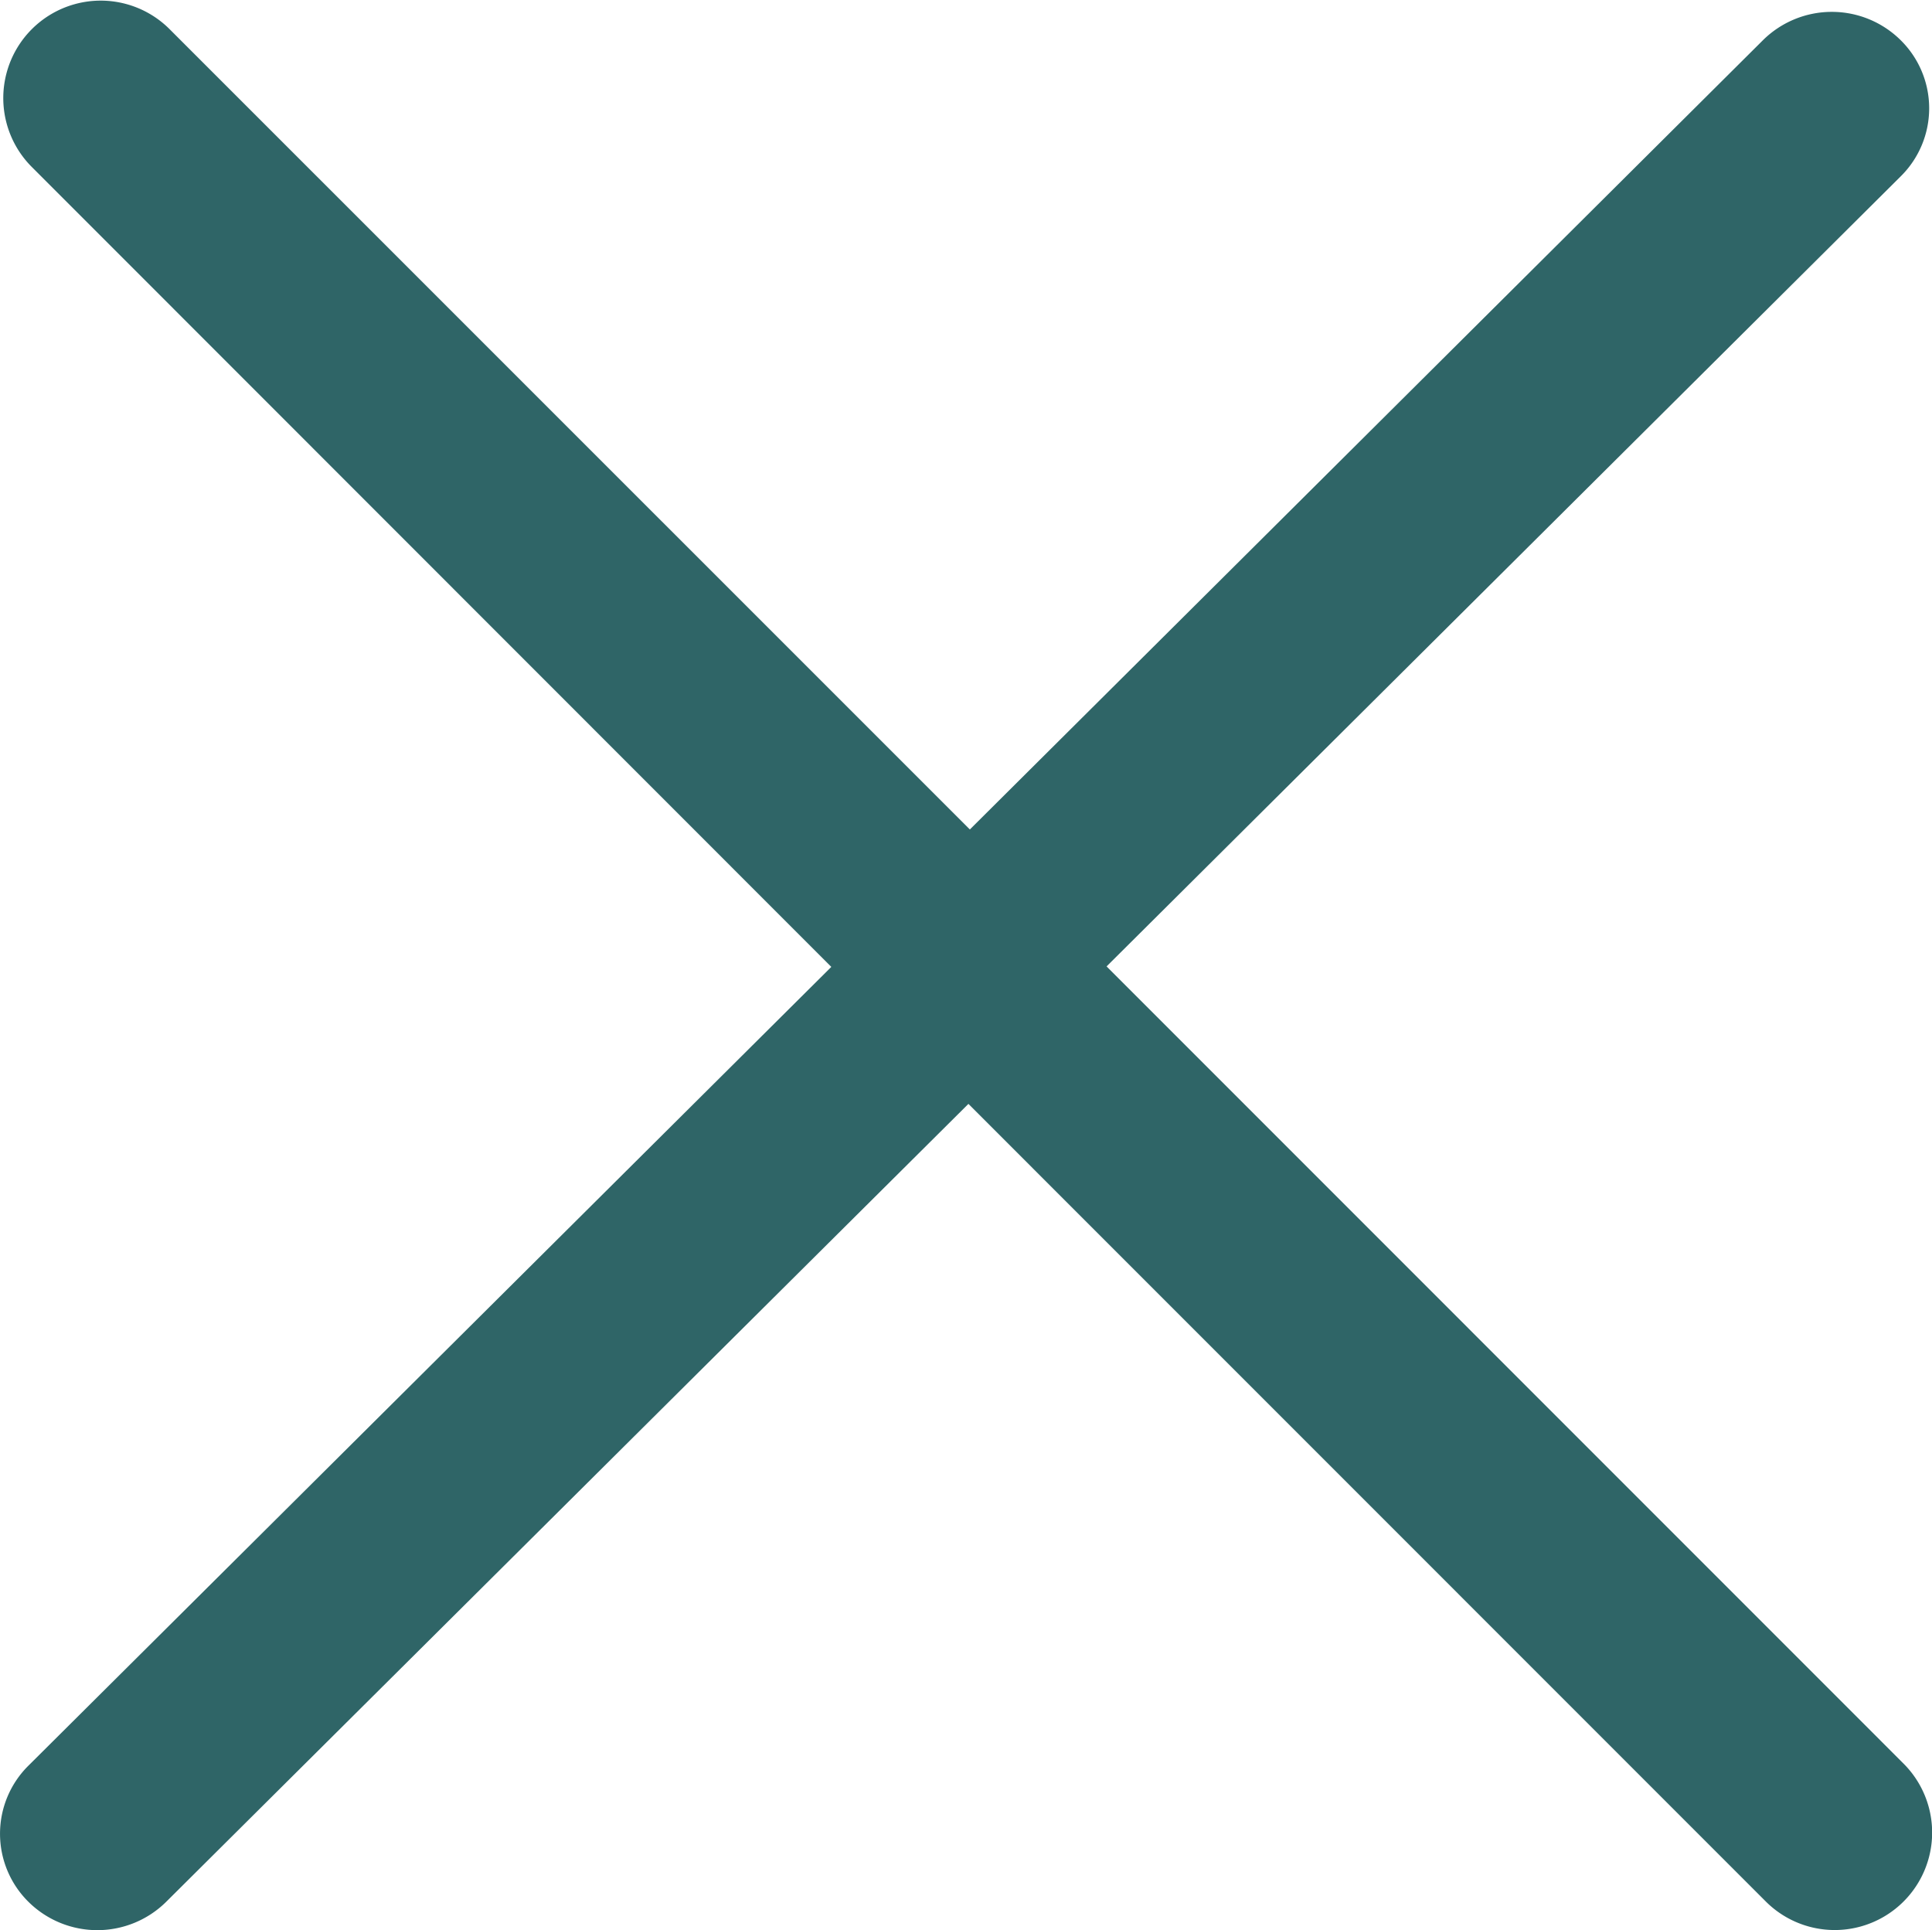 <svg xmlns="http://www.w3.org/2000/svg" width="39.044" height="39" viewBox="0 0 39.044 39">
    <g>
        <path fill="#2F6567" d="M22.363 19.662L38.41 3.7a1.932 1.932 0 0 0 0-2.754 1.978 1.978 0 0 0-2.781 0L19.6 16.895 3.415.712A1.969 1.969 0 0 0 .634 3.5L16.8 19.672.576 35.81a1.935 1.935 0 0 0 0 2.754 1.978 1.978 0 0 0 2.781 0L19.571 22.44l16.116 16.118a1.969 1.969 0 0 0 2.781-2.789z" transform="translate(0 -.135)"/>
    </g>
</svg>
